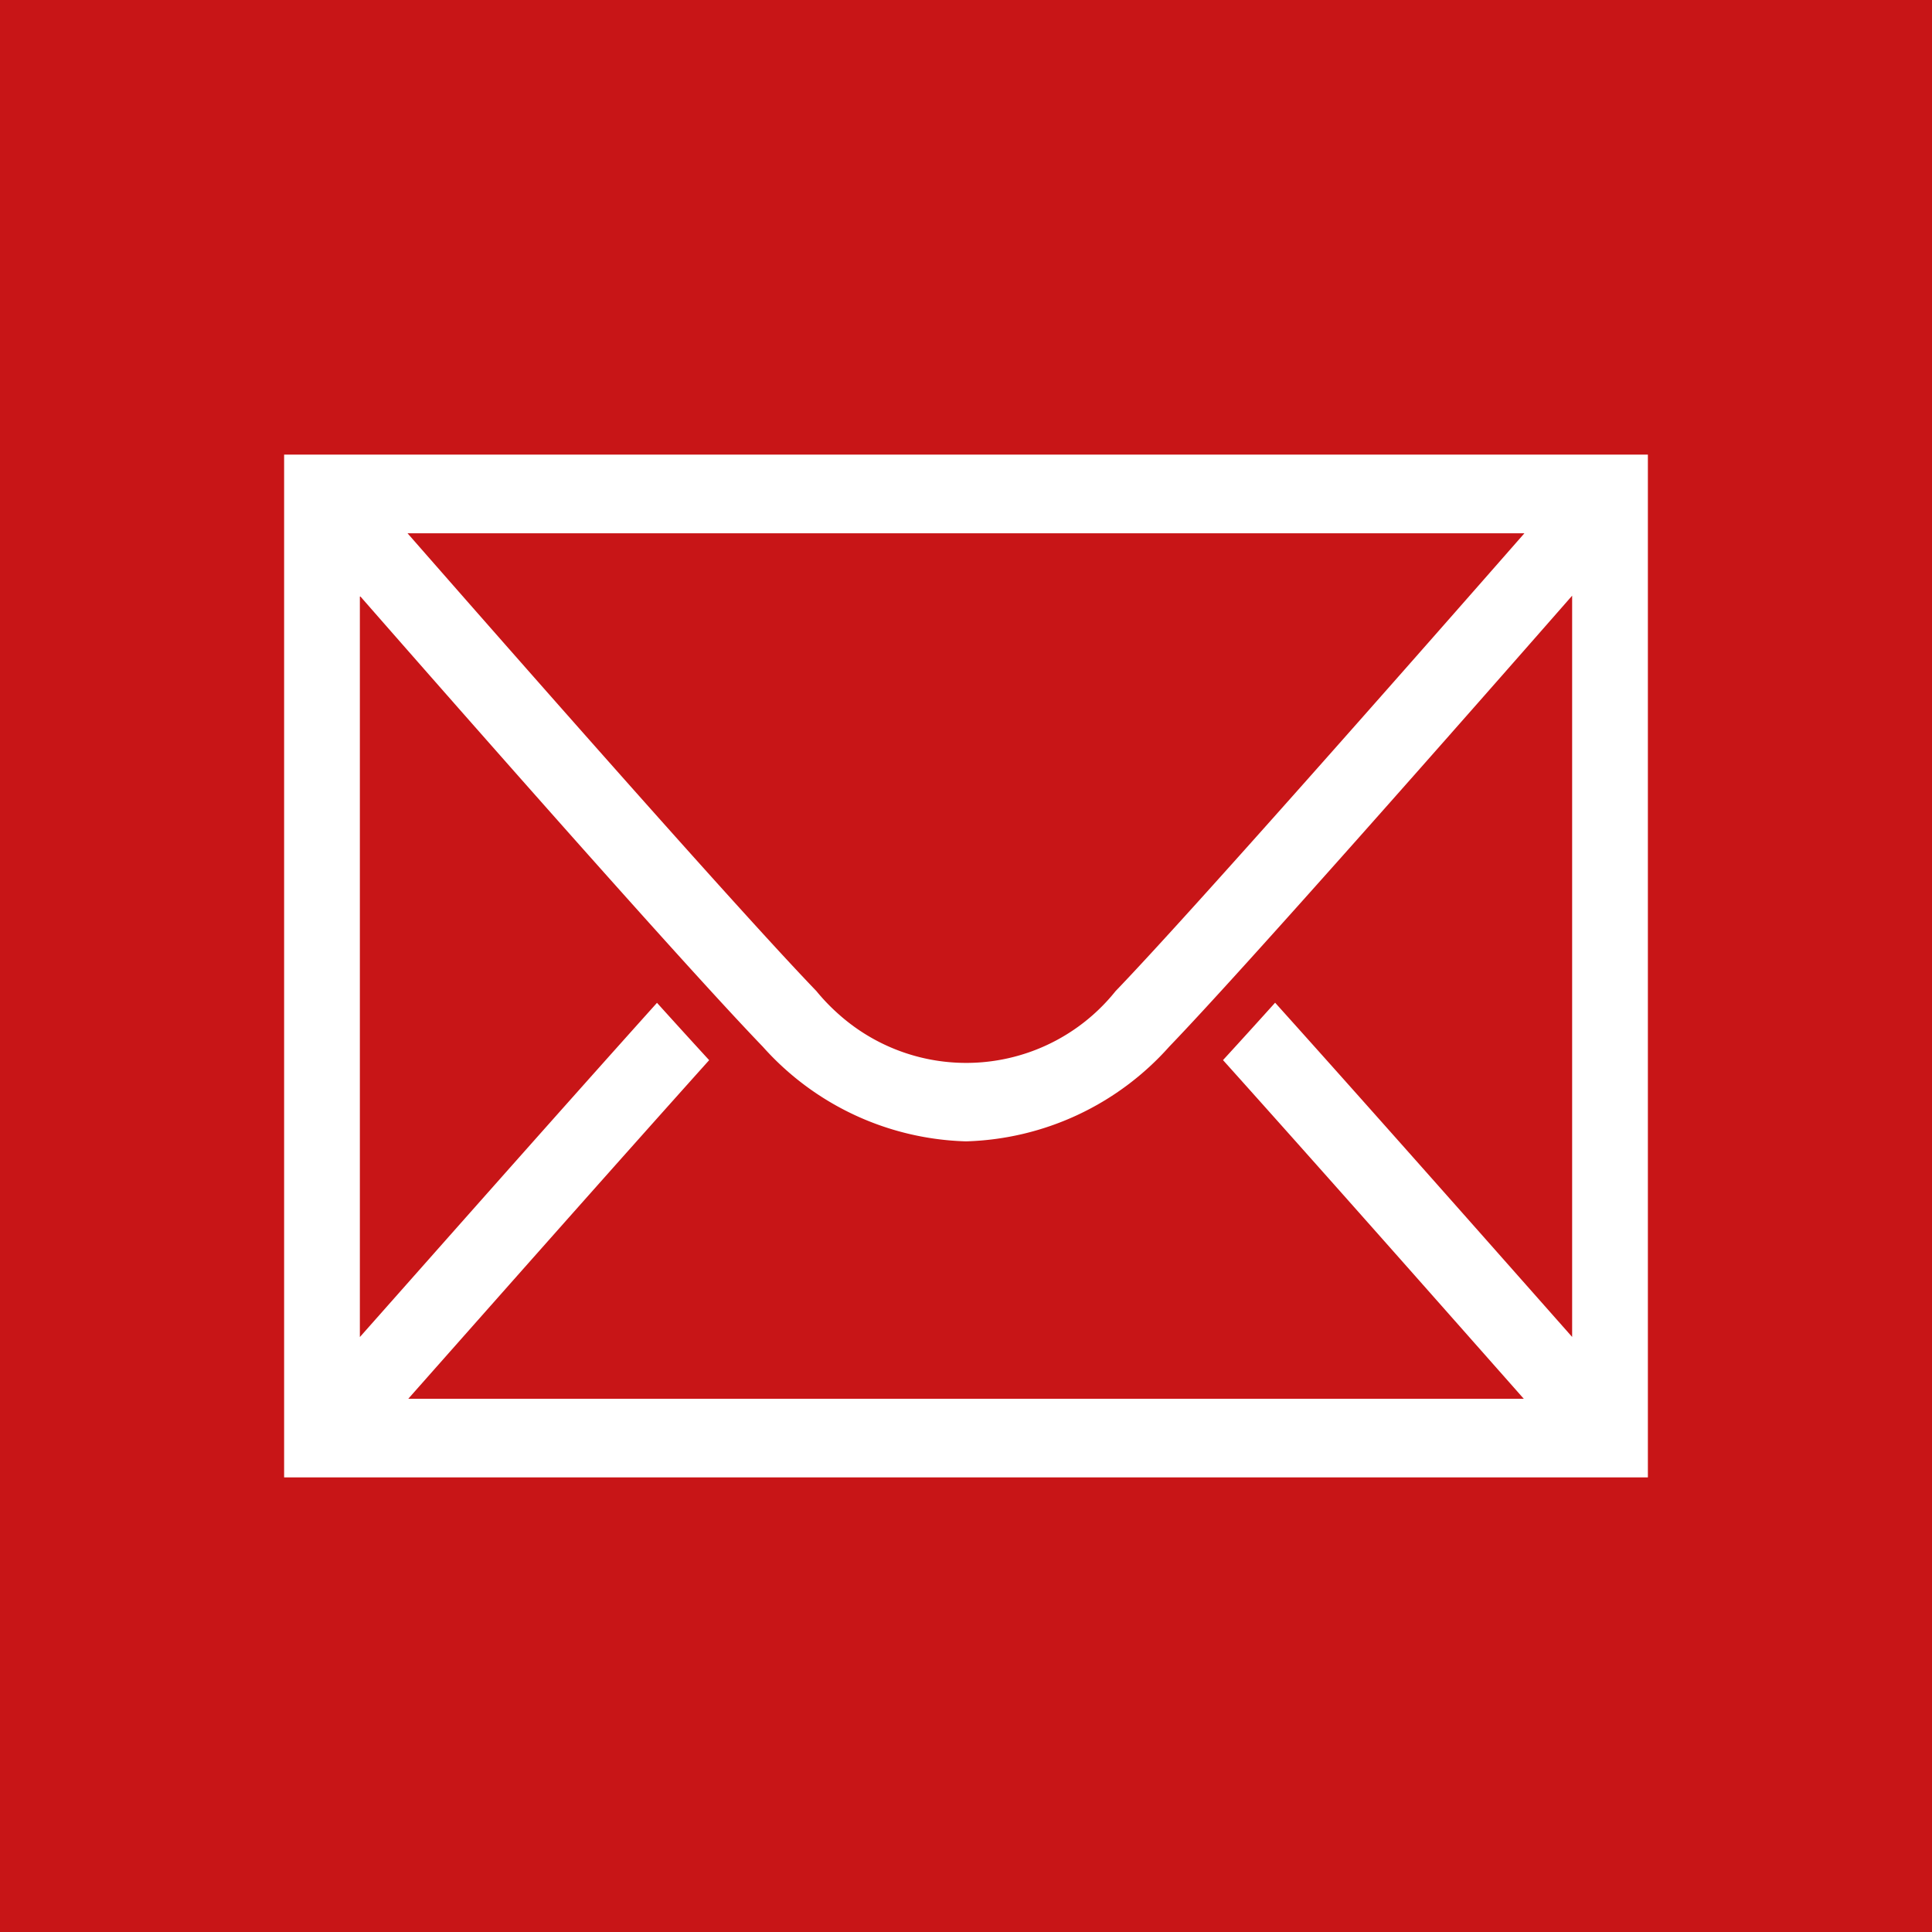 <svg id="Warstwa_2" data-name="Warstwa 2" xmlns="http://www.w3.org/2000/svg" width="34" height="34" viewBox="0 0 34 34"><defs><style>.cls-1{fill:#c81517;}.cls-2{fill:#fff;}</style></defs><title>Bez nazwy-11</title><rect class="cls-1" width="34" height="34"/><path class="cls-2" d="M5,8V26H29V8Zm17.44,9.646c-.334.371-.641.709-.917,1.01,1.803,2.008,3.984,4.48,5.293,5.96H7.185c1.313-1.483,3.502-3.96,5.295-5.959-.278-.303-.586-.641-.918-1.009C9.811,19.598,7.684,22.006,6.333,23.53V10.486c1.925,2.199,5.69,6.479,7.091,7.934A4.976,4.976,0,0,0,17,20.086a4.976,4.976,0,0,0,3.576-1.666c1.312-1.363,5.142-5.713,7.091-7.937V23.528C26.32,22.006,24.201,19.605,22.44,17.646ZM7.172,9.385H26.827c-1.889,2.155-5.884,6.696-7.194,8.056a3.367,3.367,0,0,1-4.87.411,3.525,3.525,0,0,1-.396-.411C12.968,15.988,9.039,11.517,7.172,9.385Z"/></svg>